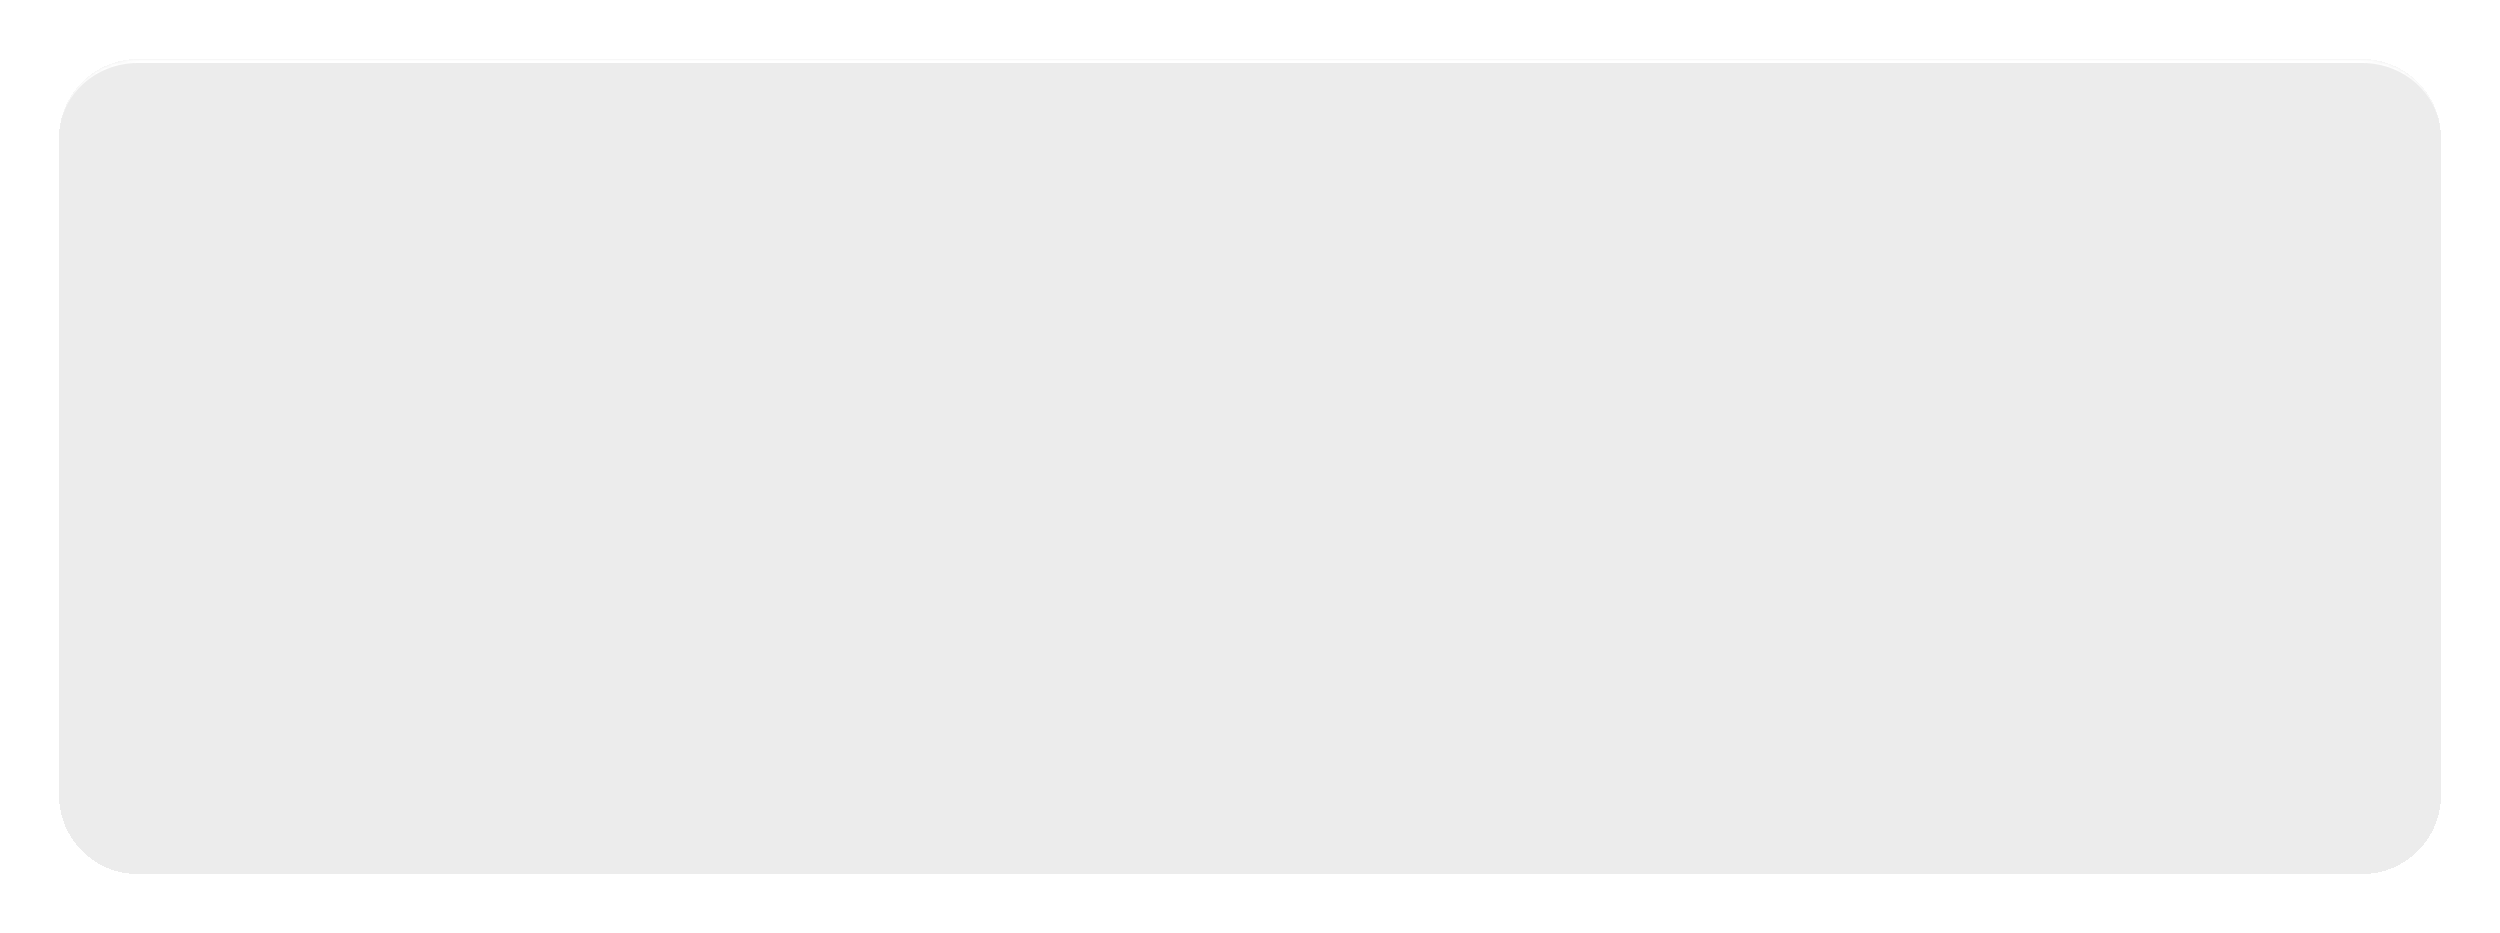 <?xml version="1.0" encoding="UTF-8"?> <svg xmlns="http://www.w3.org/2000/svg" width="635" height="237" viewBox="0 0 635 237" fill="none"><g filter="url(#filter0_d_770_162)"><mask id="path-1-inside-1_770_162" fill="white"><path d="M15 31C15 19.954 23.954 11 35 11H600C611.046 11 620 19.954 620 31V198C620 209.046 611.046 218 600 218H35C23.954 218 15 209.046 15 198V31Z"></path></mask><path d="M15 31C15 19.954 23.954 11 35 11H600C611.046 11 620 19.954 620 31V198C620 209.046 611.046 218 600 218H35C23.954 218 15 209.046 15 198V31Z" fill="#434343" fill-opacity="0.1" shape-rendering="crispEdges"></path><path d="M15 31C15 19.402 24.402 10 36 10H599C610.598 10 620 19.402 620 31C620 20.507 611.046 12 600 12H35C23.954 12 15 20.507 15 31ZM620 218H15H620ZM15 218V11V218ZM620 11V218V11Z" fill="white" mask="url(#path-1-inside-1_770_162)"></path></g><defs><filter id="filter0_d_770_162" x="0" y="0" width="635" height="237" filterUnits="userSpaceOnUse" color-interpolation-filters="sRGB"><feFlood flood-opacity="0" result="BackgroundImageFix"></feFlood><feColorMatrix in="SourceAlpha" type="matrix" values="0 0 0 0 0 0 0 0 0 0 0 0 0 0 0 0 0 0 127 0" result="hardAlpha"></feColorMatrix><feMorphology radius="5" operator="dilate" in="SourceAlpha" result="effect1_dropShadow_770_162"></feMorphology><feOffset dy="4"></feOffset><feGaussianBlur stdDeviation="5"></feGaussianBlur><feComposite in2="hardAlpha" operator="out"></feComposite><feColorMatrix type="matrix" values="0 0 0 0 0 0 0 0 0 0 0 0 0 0 0 0 0 0 0.25 0"></feColorMatrix><feBlend mode="normal" in2="BackgroundImageFix" result="effect1_dropShadow_770_162"></feBlend><feBlend mode="normal" in="SourceGraphic" in2="effect1_dropShadow_770_162" result="shape"></feBlend></filter></defs></svg> 